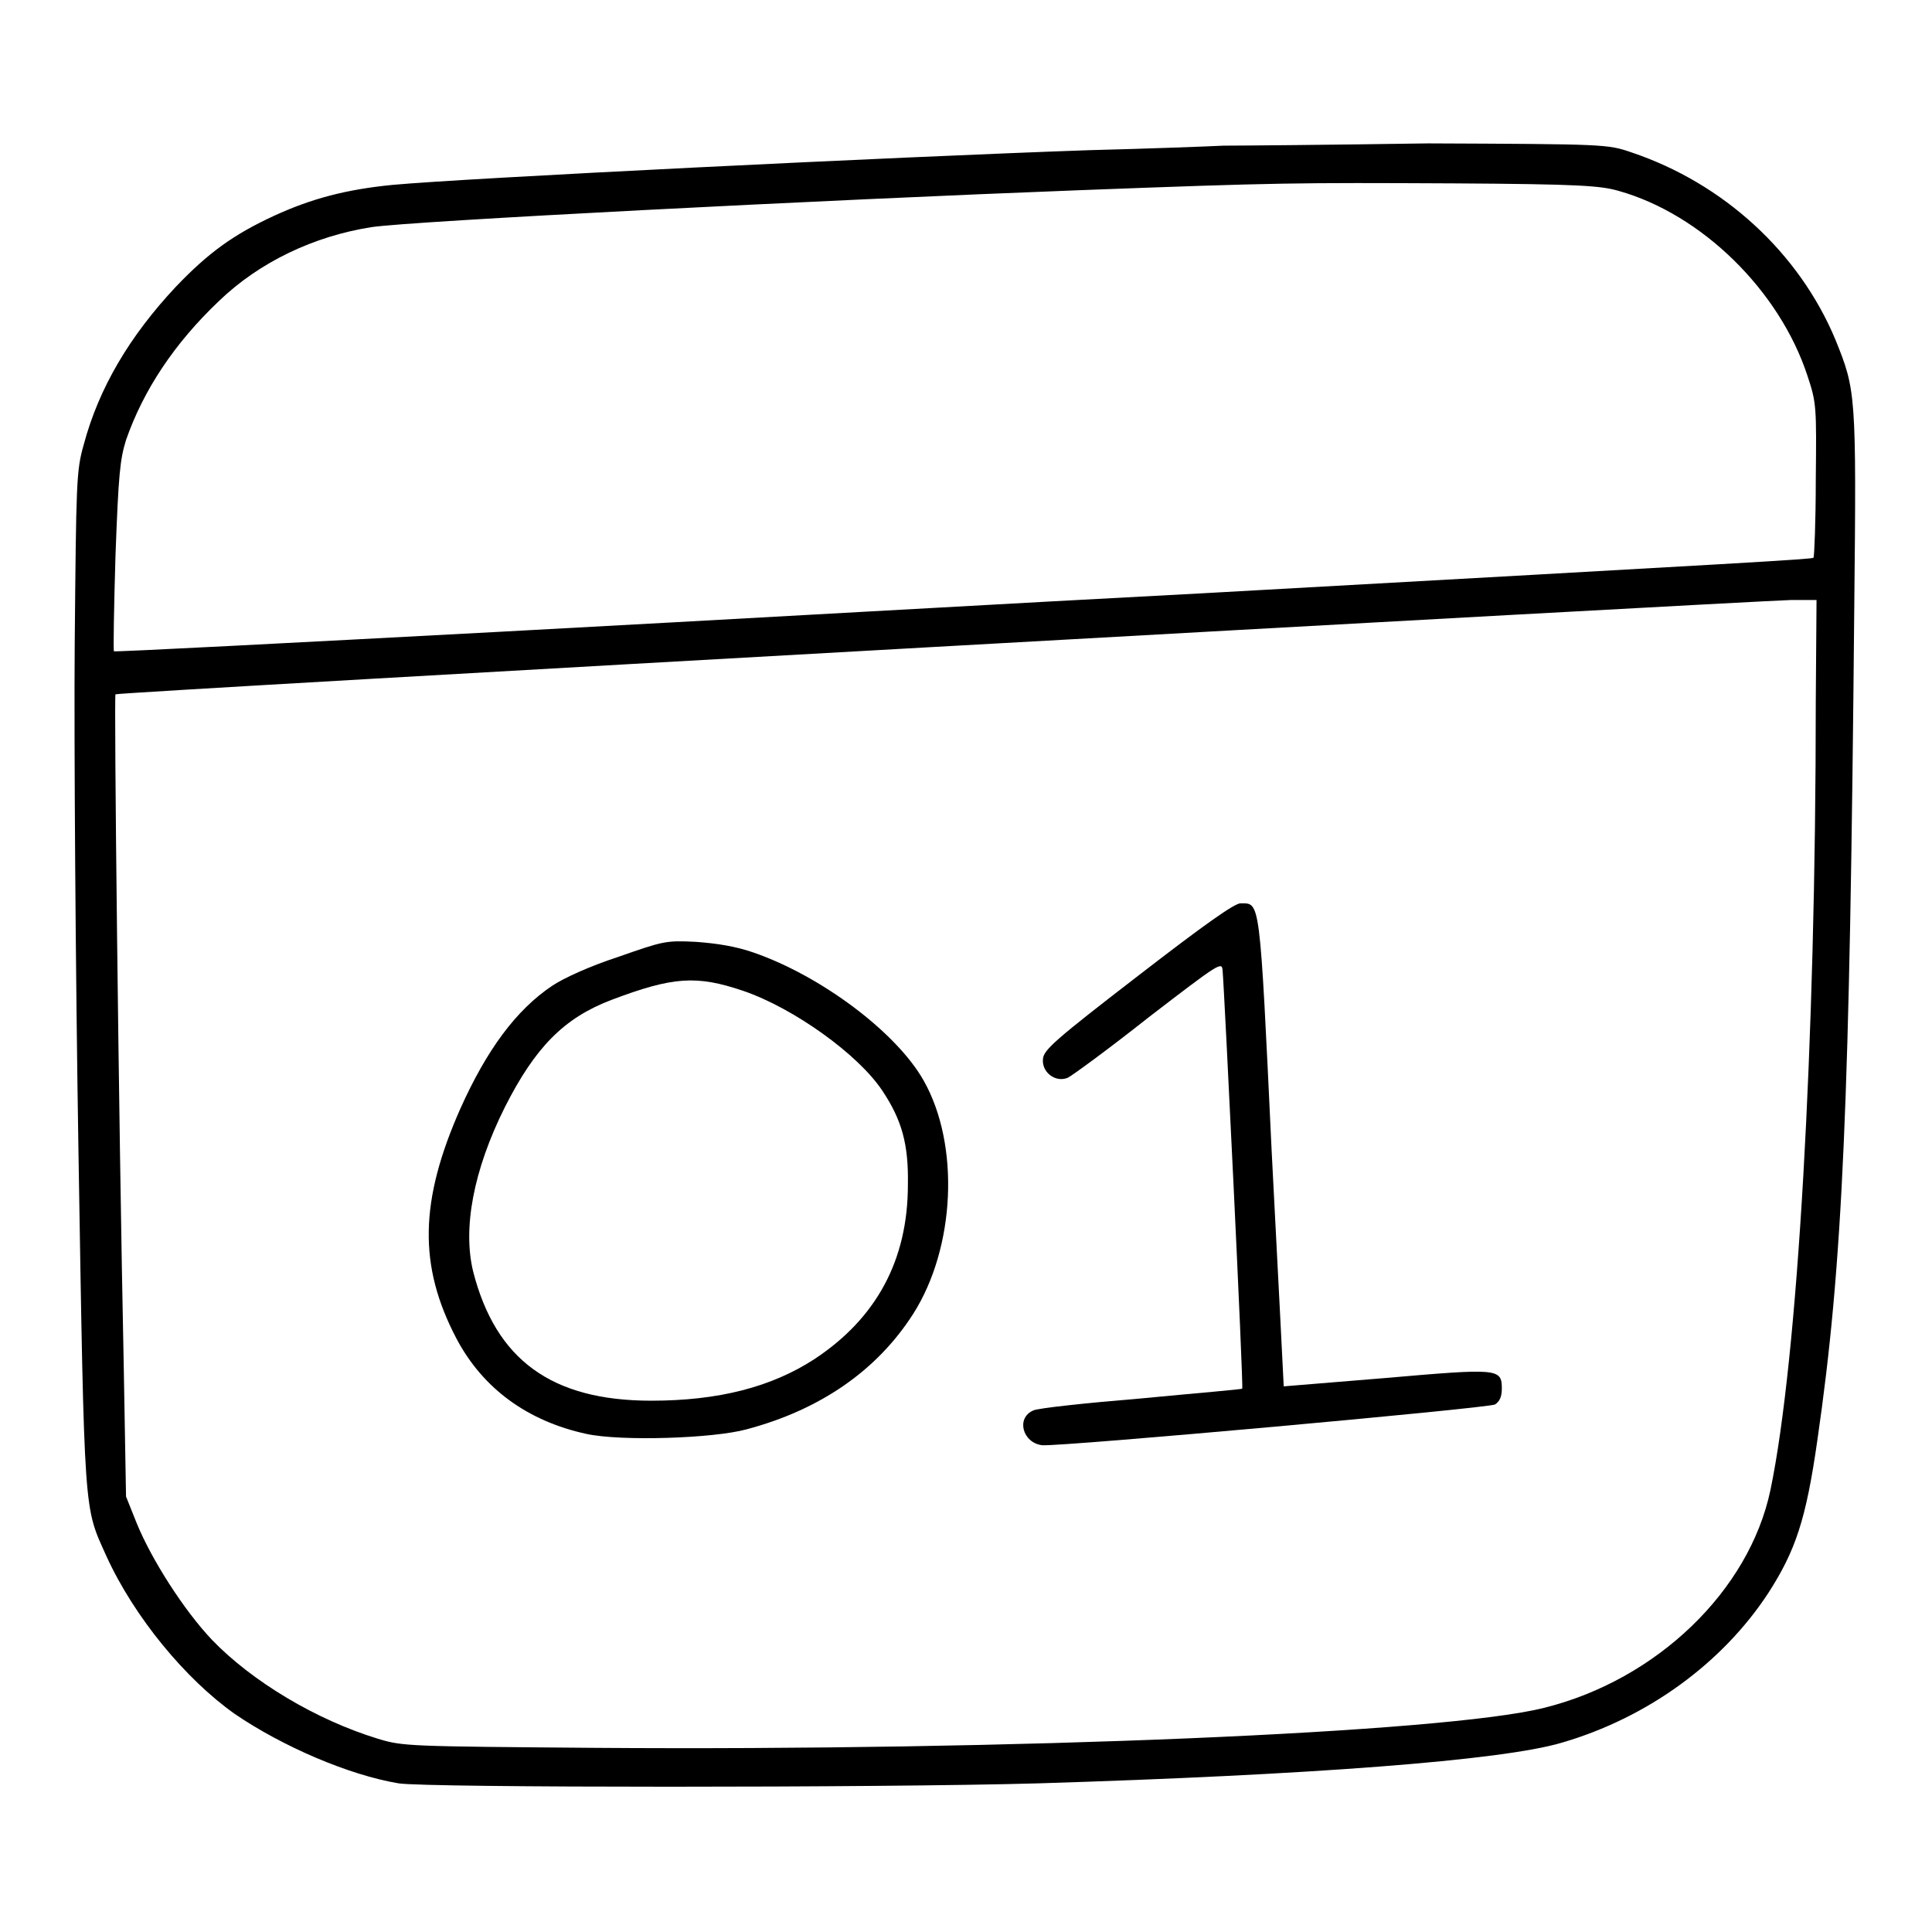 <?xml version="1.0" encoding="utf-8"?>
<!-- Svg Vector Icons : http://www.onlinewebfonts.com/icon -->
<!DOCTYPE svg PUBLIC "-//W3C//DTD SVG 1.1//EN" "http://www.w3.org/Graphics/SVG/1.1/DTD/svg11.dtd">
<svg version="1.1" xmlns="http://www.w3.org/2000/svg" xmlns:xlink="http://www.w3.org/1999/xlink" x="0px" y="0px" viewBox="0 0 256 256" enable-background="new 0 0 256 256" xml:space="preserve">
<g><g><g><path fill="#000000" d="M162.1,19.3c-1.9,0.1-9.9,0.4-17.8,0.6c-26,0.9-82.6,3.7-92.3,4.6c-6.1,0.6-10.7,1.8-15.7,4.1c-5.4,2.5-8.7,4.9-13,9.4c-6.1,6.5-10.2,13.4-12.2,20.9c-1,3.5-1,4.9-1.2,26.5c-0.1,12.5,0.1,42.9,0.5,67.4c0.8,48.8,0.7,46.7,3.7,53.4c3.7,8.1,10.5,16.3,17,20.9c6.3,4.3,15.1,8.1,21.7,9.2c3.5,0.6,64,0.6,84.9,0c35.6-1.1,61.3-3,69.3-5.4c11.3-3.3,21.2-10.5,27.3-19.8c3.6-5.6,5-9.7,6.5-20.2c3.4-23.4,4.3-44.5,4.9-110.4c0.3-28.5,0.2-28.8-2.5-35.5c-4.8-11.5-14.8-20.7-27-24.8c-3.2-1.1-3.4-1.1-27-1.2C176.3,19.2,164,19.3,162.1,19.3z M214.5,25.3c11,3.1,21.3,13.2,25,24.5c1.2,3.6,1.2,4.1,1.1,13.8c0,5.5-0.2,10.2-0.3,10.3c-0.2,0.2-7.2,0.6-80.7,4.7c-23.1,1.2-65,3.6-93.1,5.1c-28.1,1.5-51.2,2.7-51.4,2.6c-0.1-0.1,0-5.8,0.2-12.6c0.4-10.9,0.6-12.8,1.4-15.4C19,51.7,23.1,45.5,29,39.9c5.4-5.2,12.6-8.6,20.2-9.8c5.2-0.8,59.7-3.6,93.9-4.9c26.5-1,28.3-1,49.8-0.9C209.2,24.4,212.1,24.6,214.5,25.3z M240.6,92.9c0,45.6-2.4,87.2-6,104.5c-2.8,13.4-15.1,25.2-30,28.9c-13.1,3.3-70.6,5.7-125.7,5.3c-24.8-0.2-25.5-0.2-28.8-1.2c-8.2-2.5-16.7-7.6-22-13.1c-3.7-3.9-8-10.6-10-15.5l-1.4-3.5l-0.3-17.1c-0.7-33.7-1.3-89-1.1-89.2c0.3-0.3,215.5-12.3,222.1-12.5l3.3,0L240.6,92.9L240.6,92.9z"/><path fill="#000000" d="M150.8,129.3c-10.9,8.4-12.5,9.8-12.6,11c-0.2,1.8,1.7,3.2,3.3,2.5c0.6-0.3,5.4-3.8,10.7-8c9.5-7.3,9.7-7.4,9.8-6.2c0.2,1.9,2.8,55.3,2.6,55.4c0,0.1-6.1,0.6-13.4,1.3c-7.3,0.6-13.8,1.3-14.3,1.6c-2.3,1-1.4,4.3,1.2,4.6c2.6,0.2,59-4.9,60-5.4c0.6-0.4,0.9-1,0.9-2.1c0-2.7-0.5-2.7-15.5-1.4c-7.3,0.6-13.3,1.1-13.4,1.1c0,0-0.7-14.1-1.6-31.2c-1.6-33.7-1.5-32.8-4.1-32.8C163.7,119.6,159.6,122.5,150.8,129.3z"/><path fill="#000000" d="M81.9,126.8c-3.7,1.2-7.2,2.8-8.7,3.8c-4.8,3.2-8.7,8.5-12.2,16.3c-5.4,12.2-5.6,20.8-0.5,30.5c3.5,6.6,9.4,10.9,17.2,12.6c4.6,1,16.8,0.6,21.2-0.6c9.8-2.6,17.3-7.8,22.1-15.3c5.6-8.8,6.2-22.4,1.4-30.9c-3.6-6.4-13.6-13.9-22.6-17c-2.3-0.8-4.8-1.2-7.6-1.4C88.2,124.6,87.9,124.7,81.9,126.8z M98.5,131.3c6.7,2.3,15.2,8.4,18.4,13.2c2.6,3.9,3.5,7.1,3.4,12.5c0,10-4.2,17.7-12.4,23.1c-5.7,3.7-12.7,5.5-21.6,5.5c-13.2,0-20.6-5.4-23.6-17.1c-1.4-5.7,0-13.4,4.2-21.8c4-7.9,7.8-11.8,14.1-14.2C89.2,129.4,92.3,129.2,98.5,131.3z"/></g></g></g>
</svg>